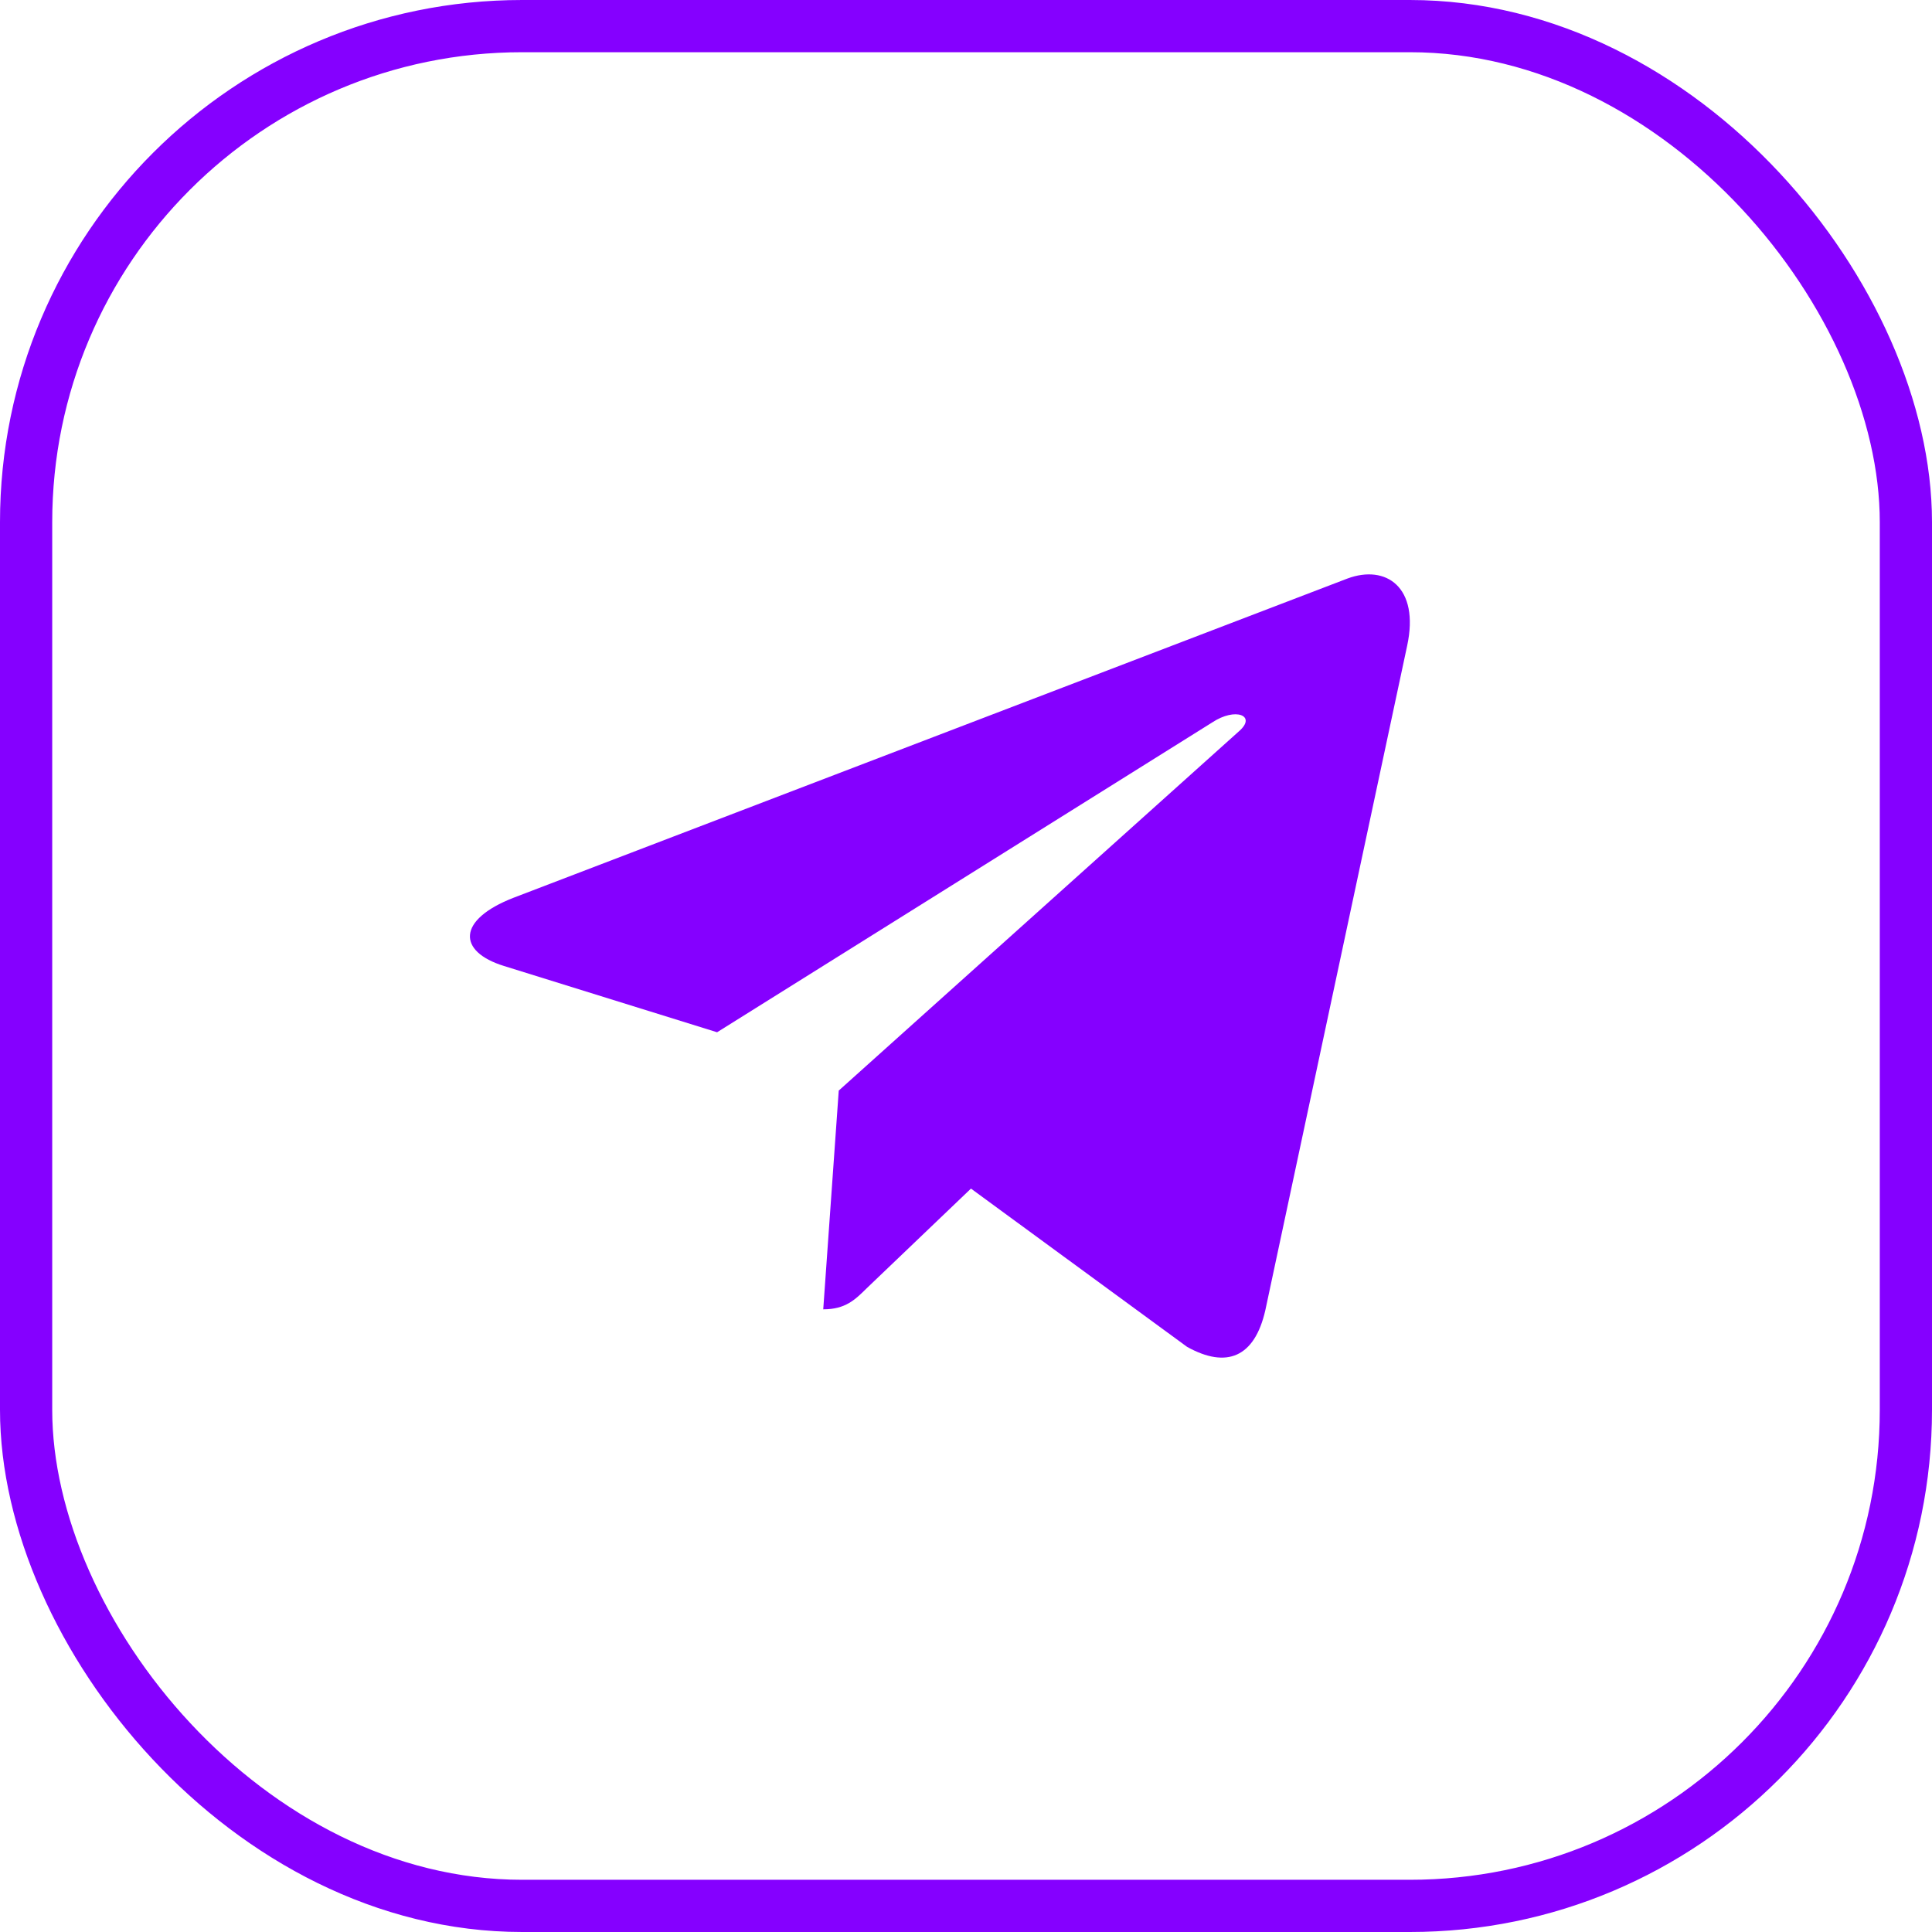 <svg width="37" height="37" viewBox="0 0 37 37" fill="none" xmlns="http://www.w3.org/2000/svg">
<rect x="0.5" y="0.5" width="36" height="36" rx="9.5" stroke="#8500FF"/>
<path d="M26.949 12.365L24.232 25.095C24.027 25.993 23.493 26.216 22.734 25.794L18.595 22.763L16.598 24.672C16.376 24.891 16.192 25.075 15.766 25.075L16.063 20.886L23.734 13.999C24.068 13.704 23.661 13.54 23.216 13.835L13.733 19.769L9.65 18.499C8.762 18.224 8.746 17.617 9.835 17.193L25.804 11.08C26.543 10.805 27.19 11.243 26.949 12.365Z" fill="#8500FF"/>
</svg>
